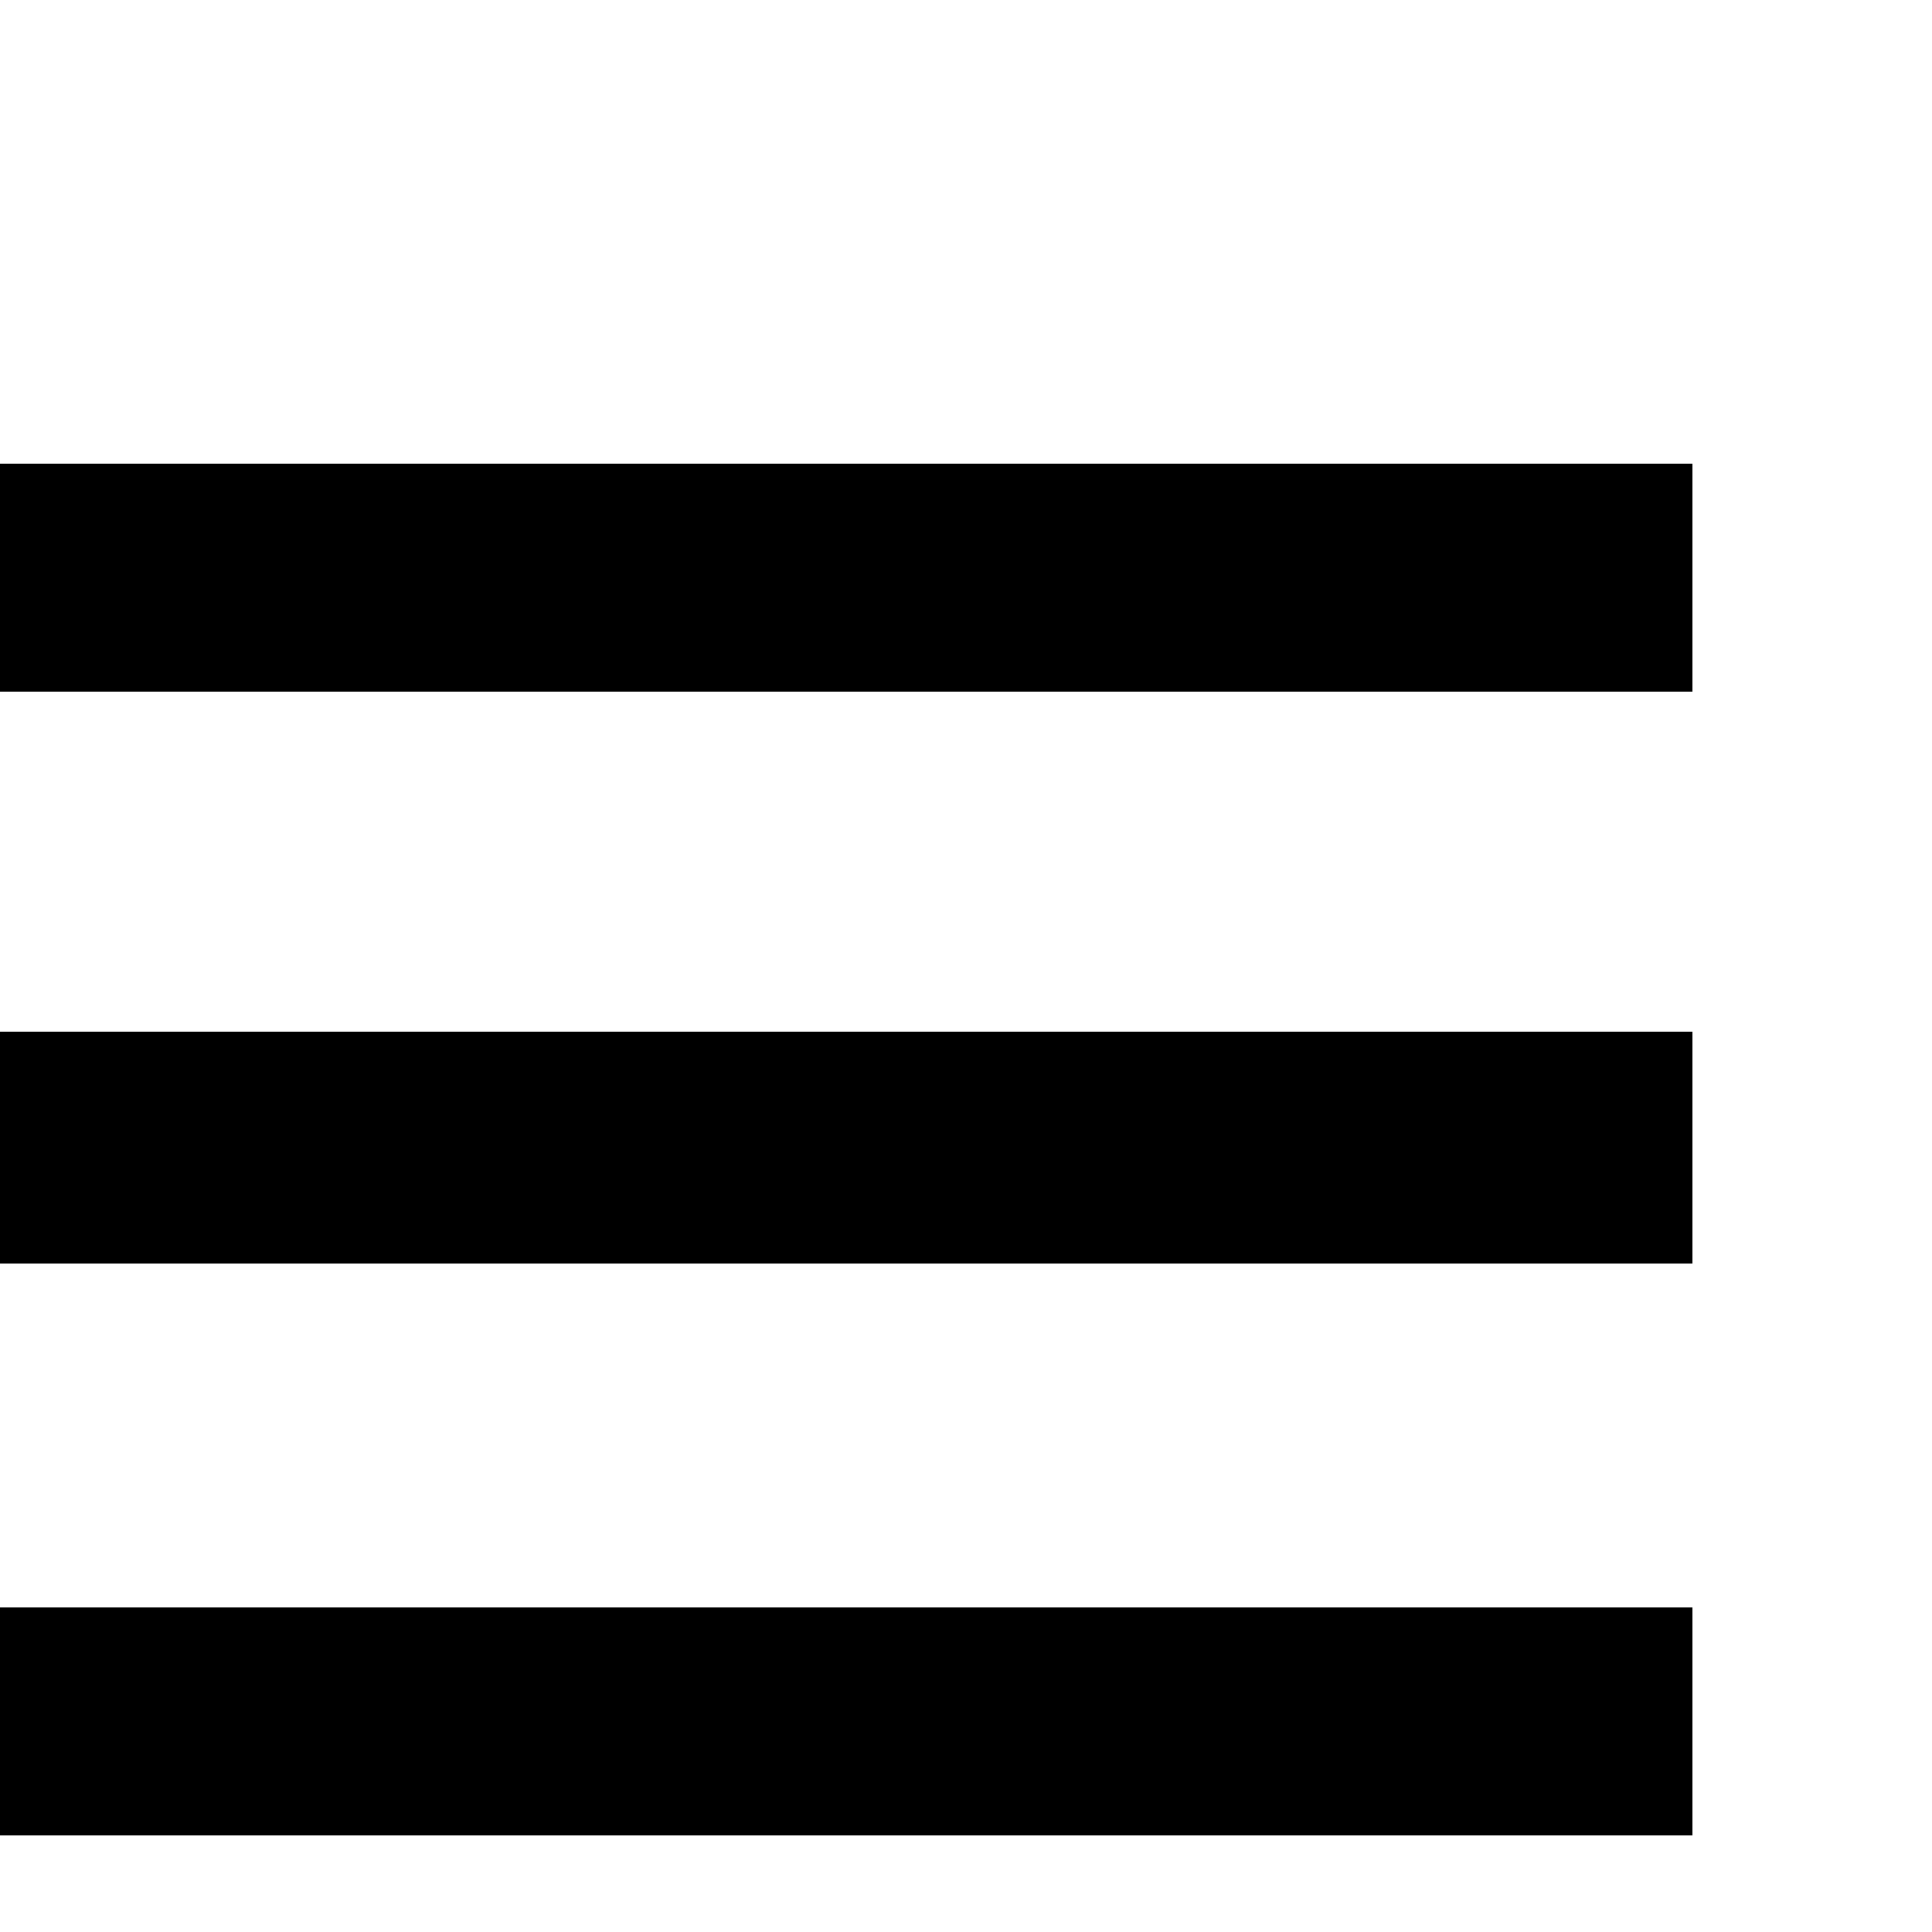 <?xml version="1.0" encoding="utf-8"?>
<!-- Generator: Adobe Illustrator 23.0.2, SVG Export Plug-In . SVG Version: 6.00 Build 0)  -->
<svg version="1.1" id="Layer_1" xmlns="http://www.w3.org/2000/svg" xmlns:xlink="http://www.w3.org/1999/xlink" x="0px" y="0px"
	 viewBox="0 0 50 50" style="enable-background:new 0 0 50 50;" xml:space="preserve">
<g id="surface1">
	<path d="M0,26.7v5.9h43.8v-5.9H0z M0,41.6v5.9h43.8v-5.9H0z"/>
</g>
<g id="surface1_3_">
	<path d="M0,12v5.9h43.8V12H0z M43.8,32.7v-5.9H0v5.9"/>
</g>
</svg>

